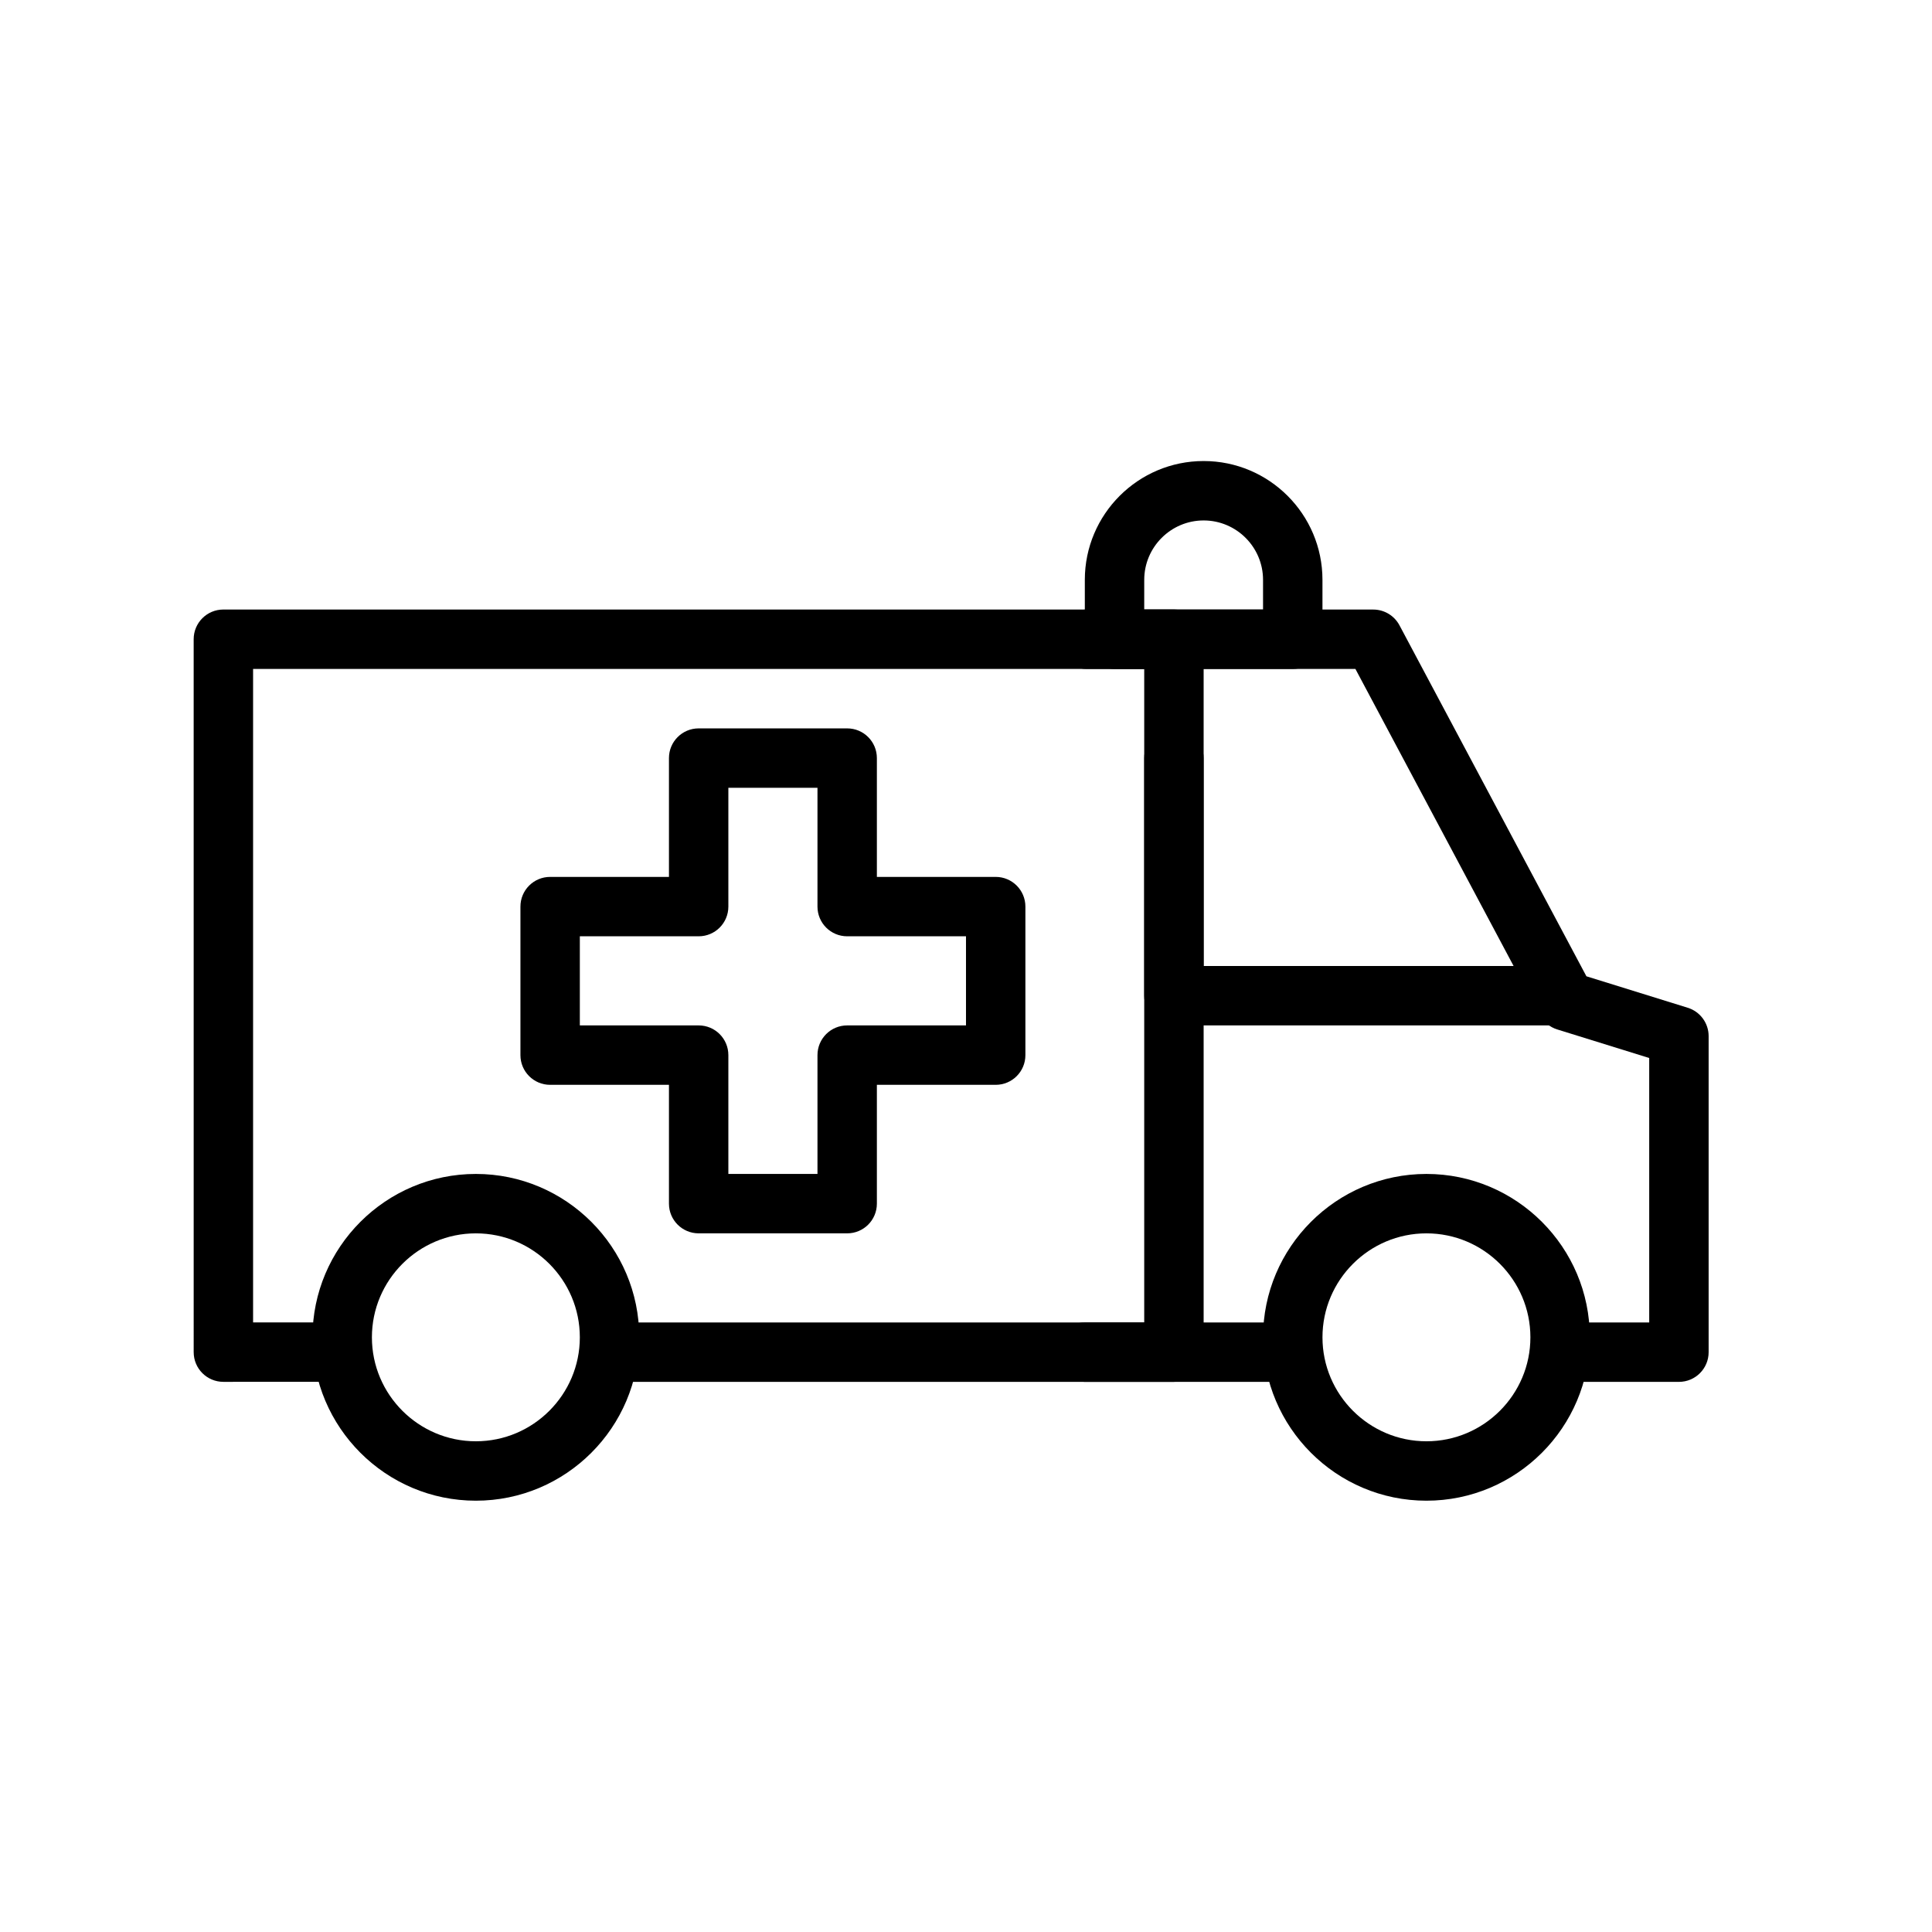 <?xml version="1.0" encoding="UTF-8"?>
<!-- Uploaded to: SVG Repo, www.svgrepo.com, Generator: SVG Repo Mixer Tools -->
<svg fill="#000000" width="800px" height="800px" version="1.1" viewBox="144 144 512 512" xmlns="http://www.w3.org/2000/svg">
 <g>
  <path d="m455.1 510.21h-149.57c-4.352 0-7.871-3.519-7.871-7.871 0-4.352 3.519-7.871 7.871-7.871h141.7v-173.19h-236.16v173.18h23.617c4.352 0 7.871 3.519 7.871 7.871 0 4.352-3.519 7.871-7.871 7.871l-31.488 0.004c-4.352 0-7.871-3.519-7.871-7.871l-0.004-188.93c0-4.352 3.519-7.871 7.871-7.871h251.91c4.352 0 7.871 3.519 7.871 7.871v188.93c0.004 4.352-3.519 7.871-7.871 7.871z"/>
  <path d="m486.59 321.28h-47.23c-4.352 0-7.871-3.519-7.871-7.871v-15.742c0-17.367 14.121-31.488 31.488-31.488 17.367 0 31.488 14.121 31.488 31.488v15.742c-0.004 4.352-3.523 7.871-7.875 7.871zm-39.359-15.742h31.488v-7.871c0-8.68-7.066-15.742-15.742-15.742-8.68 0-15.742 7.066-15.742 15.742z"/>
  <path d="m368.51 470.85h-39.359c-4.352 0-7.871-3.519-7.871-7.871v-31.488h-31.488c-4.352 0-7.871-3.519-7.871-7.871v-39.359c0-4.352 3.519-7.871 7.871-7.871h31.488v-31.488c0-4.352 3.519-7.871 7.871-7.871h39.359c4.352 0 7.871 3.519 7.871 7.871v31.488h31.488c4.352 0 7.871 3.519 7.871 7.871v39.359c0 4.352-3.519 7.871-7.871 7.871h-31.488v31.488c0 4.348-3.519 7.871-7.871 7.871zm-31.488-15.746h23.617v-31.488c0-4.352 3.519-7.871 7.871-7.871h31.488v-23.617h-31.488c-4.352 0-7.871-3.519-7.871-7.871v-31.488h-23.617v31.488c0 4.352-3.519 7.871-7.871 7.871h-31.488v23.617h31.488c4.352 0 7.871 3.519 7.871 7.871z"/>
  <path d="m557.44 415.74h-102.34c-4.352 0-7.871-3.519-7.871-7.871v-62.977c0-4.352 3.519-7.871 7.871-7.871 4.352 0 7.871 3.519 7.871 7.871v55.105h94.465c4.352 0 7.871 3.519 7.871 7.871 0.004 4.352-3.519 7.871-7.871 7.871z"/>
  <path d="m486.59 510.21h-55.105c-4.352 0-7.871-3.519-7.871-7.871 0-4.352 3.519-7.871 7.871-7.871h55.105c4.352 0 7.871 3.519 7.871 7.871 0 4.352-3.519 7.871-7.871 7.871z"/>
  <path d="m588.93 510.21h-31.488c-4.352 0-7.871-3.519-7.871-7.871 0-4.352 3.519-7.871 7.871-7.871h23.617v-70.086l-24.379-7.57c-1.953-0.605-3.59-1.953-4.574-3.742l-0.945-1.73-47.961-90.059h-71.242c-4.352 0-7.871-3.519-7.871-7.871s3.519-7.871 7.871-7.871h75.969c2.906 0 5.582 1.605 6.949 4.176l49.539 93.012 26.852 8.34c3.293 1.02 5.539 4.074 5.539 7.516v83.758c0 4.352-3.523 7.871-7.875 7.871z"/>
  <path d="m522.02 541.7c-23.871 0-43.297-19.426-43.297-43.297 0-23.871 19.426-43.297 43.297-43.297s43.297 19.426 43.297 43.297c0 23.871-19.43 43.297-43.297 43.297zm0-70.848c-15.191 0-27.551 12.363-27.551 27.551 0 15.191 12.363 27.551 27.551 27.551 15.191 0 27.551-12.363 27.551-27.551 0-15.191-12.359-27.551-27.551-27.551z"/>
  <path d="m270.11 541.7c-23.871 0-43.297-19.426-43.297-43.297 0-23.871 19.426-43.297 43.297-43.297s43.297 19.426 43.297 43.297c0 23.871-19.426 43.297-43.297 43.297zm0-70.848c-15.191 0-27.551 12.363-27.551 27.551 0 15.191 12.363 27.551 27.551 27.551 15.191 0 27.551-12.363 27.551-27.551 0.004-15.191-12.359-27.551-27.551-27.551z"/>
 </g>
</svg>